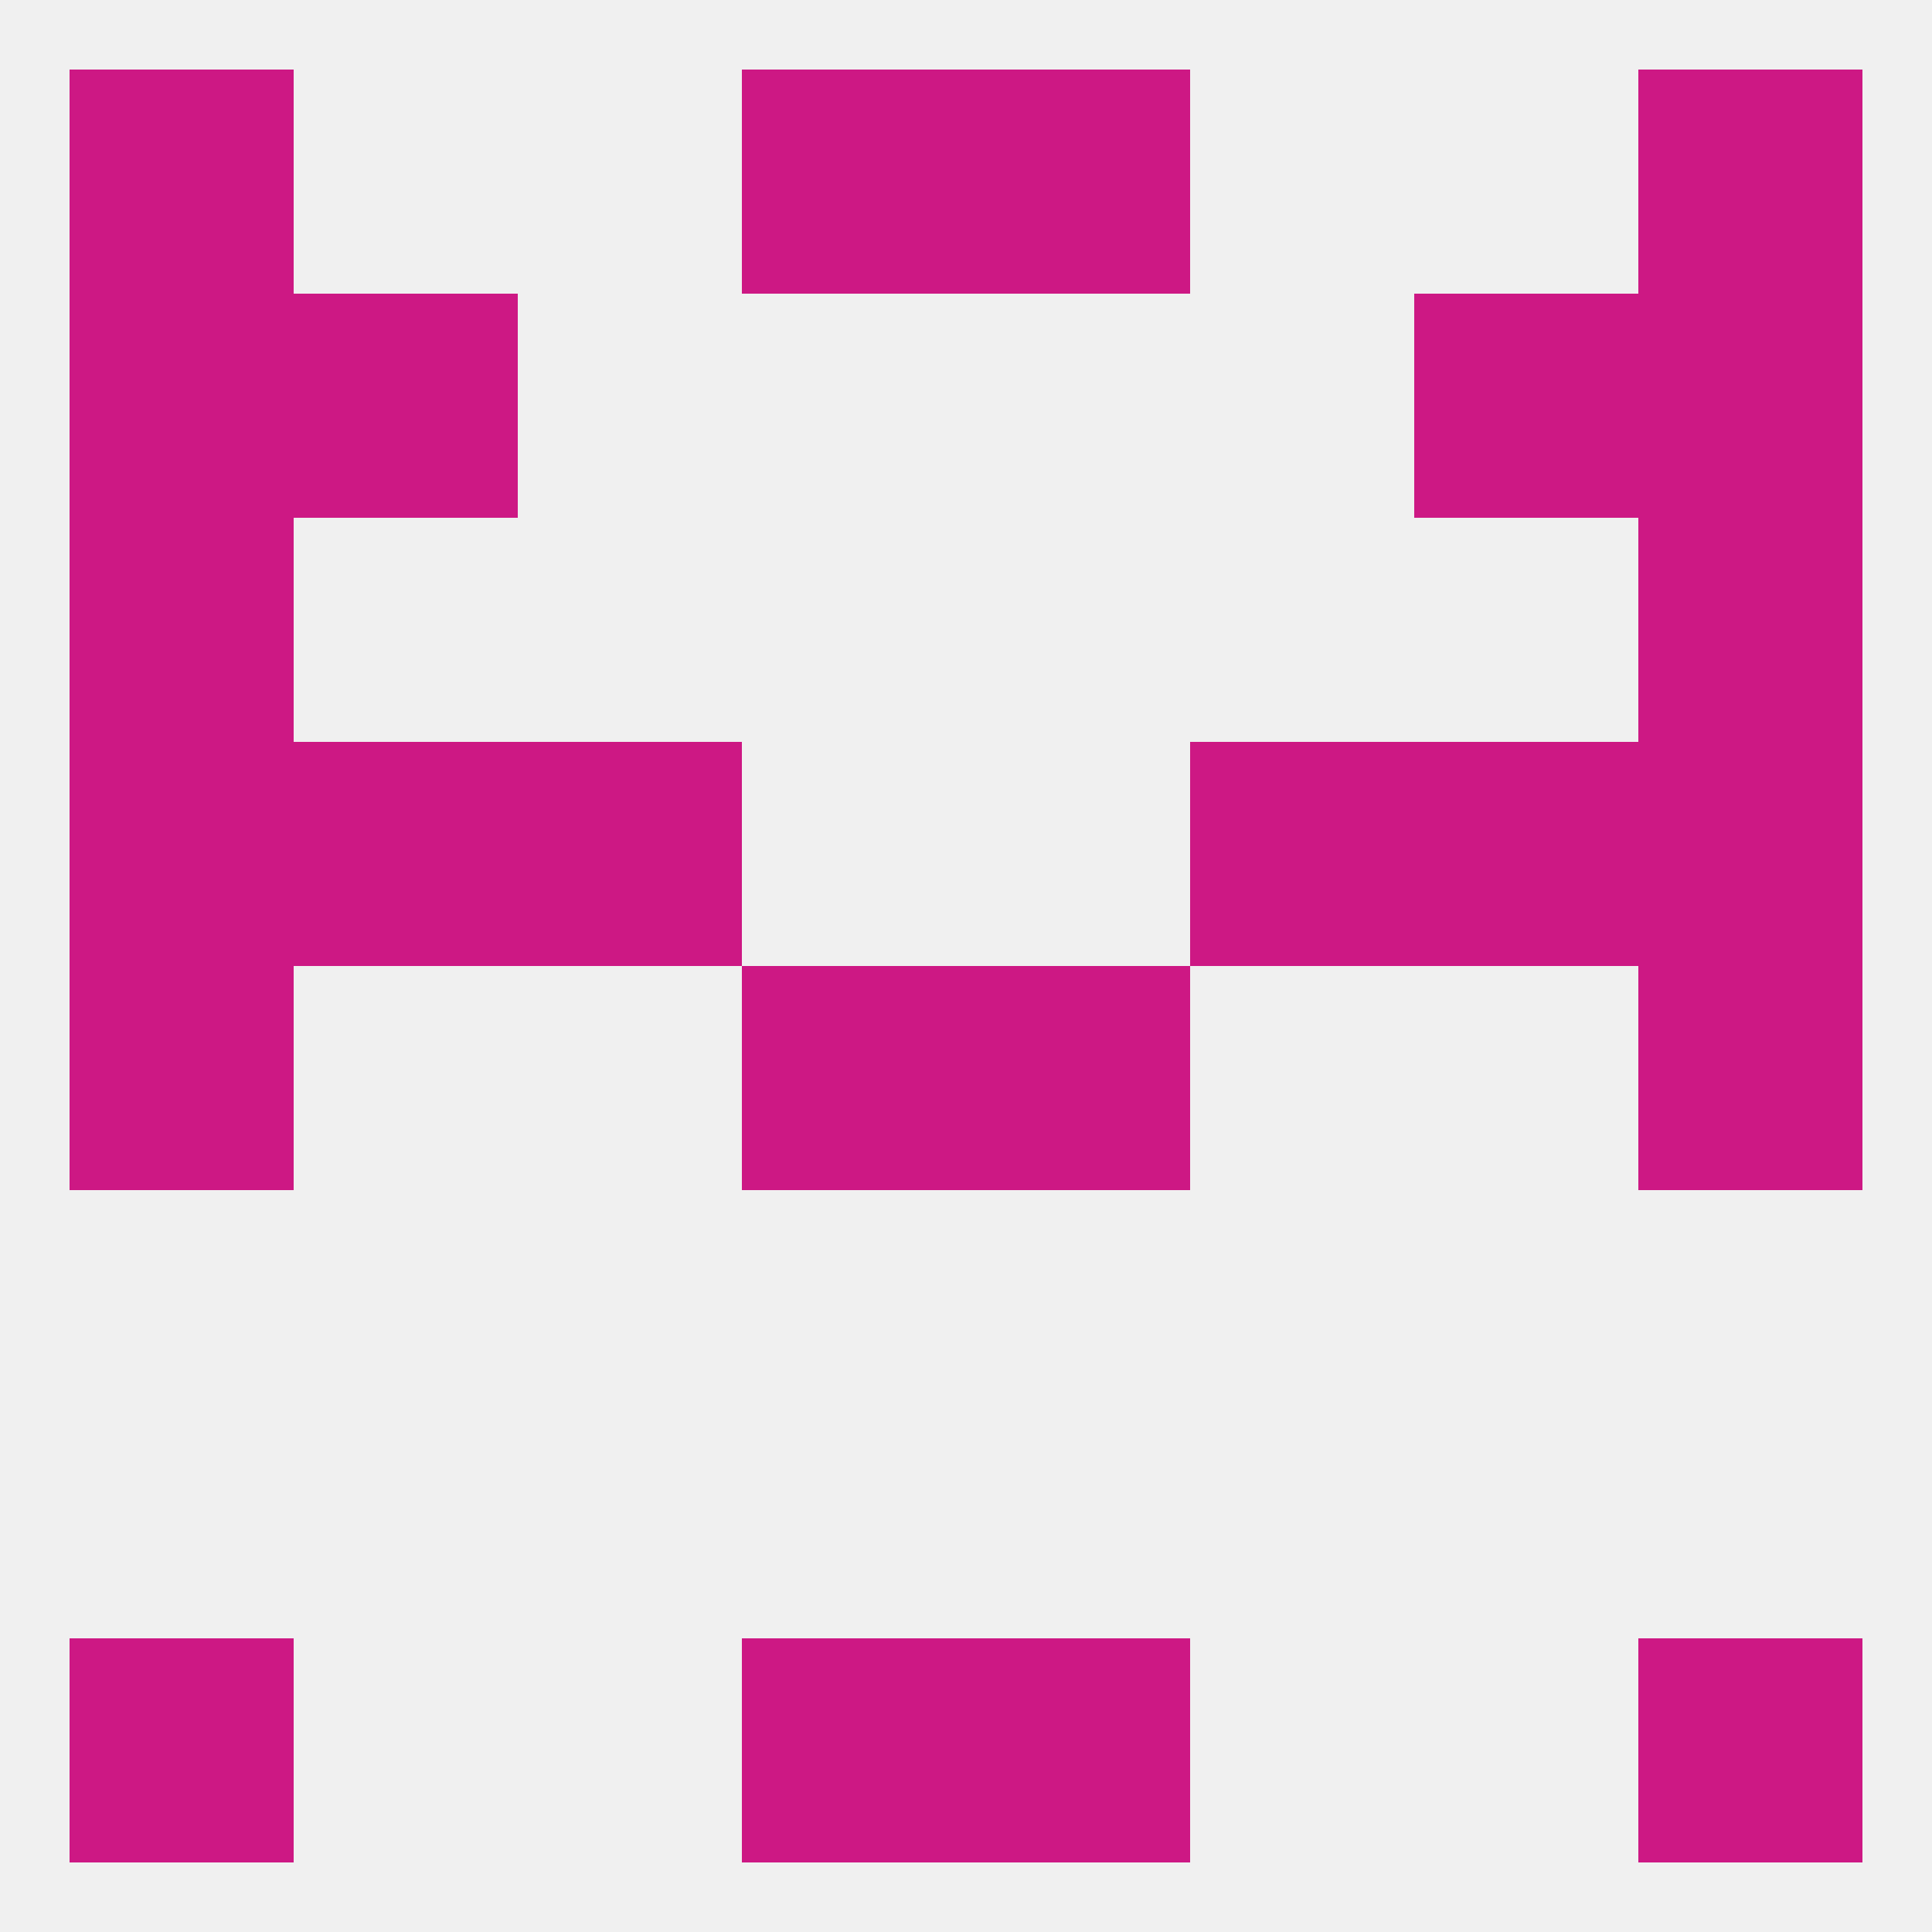 
<!--   <?xml version="1.0"?> -->
<svg version="1.1" baseprofile="full" xmlns="http://www.w3.org/2000/svg" xmlns:xlink="http://www.w3.org/1999/xlink" xmlns:ev="http://www.w3.org/2001/xml-events" width="250" height="250" viewBox="0 0 250 250" >
	<rect width="100%" height="100%" fill="rgba(240,240,240,255)"/>

	<rect x="9" y="212" width="29" height="29" fill="rgba(205,24,132,255)"/>
	<rect x="212" y="212" width="29" height="29" fill="rgba(205,24,132,255)"/>
	<rect x="96" y="212" width="29" height="29" fill="rgba(205,24,132,255)"/>
	<rect x="125" y="212" width="29" height="29" fill="rgba(205,24,132,255)"/>
	<rect x="9" y="125" width="29" height="29" fill="rgba(205,24,132,255)"/>
	<rect x="212" y="125" width="29" height="29" fill="rgba(205,24,132,255)"/>
	<rect x="96" y="125" width="29" height="29" fill="rgba(205,24,132,255)"/>
	<rect x="125" y="125" width="29" height="29" fill="rgba(205,24,132,255)"/>
	<rect x="9" y="96" width="29" height="29" fill="rgba(205,24,132,255)"/>
	<rect x="212" y="96" width="29" height="29" fill="rgba(205,24,132,255)"/>
	<rect x="38" y="96" width="29" height="29" fill="rgba(205,24,132,255)"/>
	<rect x="183" y="96" width="29" height="29" fill="rgba(205,24,132,255)"/>
	<rect x="67" y="96" width="29" height="29" fill="rgba(205,24,132,255)"/>
	<rect x="154" y="96" width="29" height="29" fill="rgba(205,24,132,255)"/>
	<rect x="9" y="67" width="29" height="29" fill="rgba(205,24,132,255)"/>
	<rect x="212" y="67" width="29" height="29" fill="rgba(205,24,132,255)"/>
	<rect x="38" y="38" width="29" height="29" fill="rgba(205,24,132,255)"/>
	<rect x="183" y="38" width="29" height="29" fill="rgba(205,24,132,255)"/>
	<rect x="9" y="38" width="29" height="29" fill="rgba(205,24,132,255)"/>
	<rect x="212" y="38" width="29" height="29" fill="rgba(205,24,132,255)"/>
	<rect x="96" y="9" width="29" height="29" fill="rgba(205,24,132,255)"/>
	<rect x="125" y="9" width="29" height="29" fill="rgba(205,24,132,255)"/>
	<rect x="9" y="9" width="29" height="29" fill="rgba(205,24,132,255)"/>
	<rect x="212" y="9" width="29" height="29" fill="rgba(205,24,132,255)"/>
</svg>